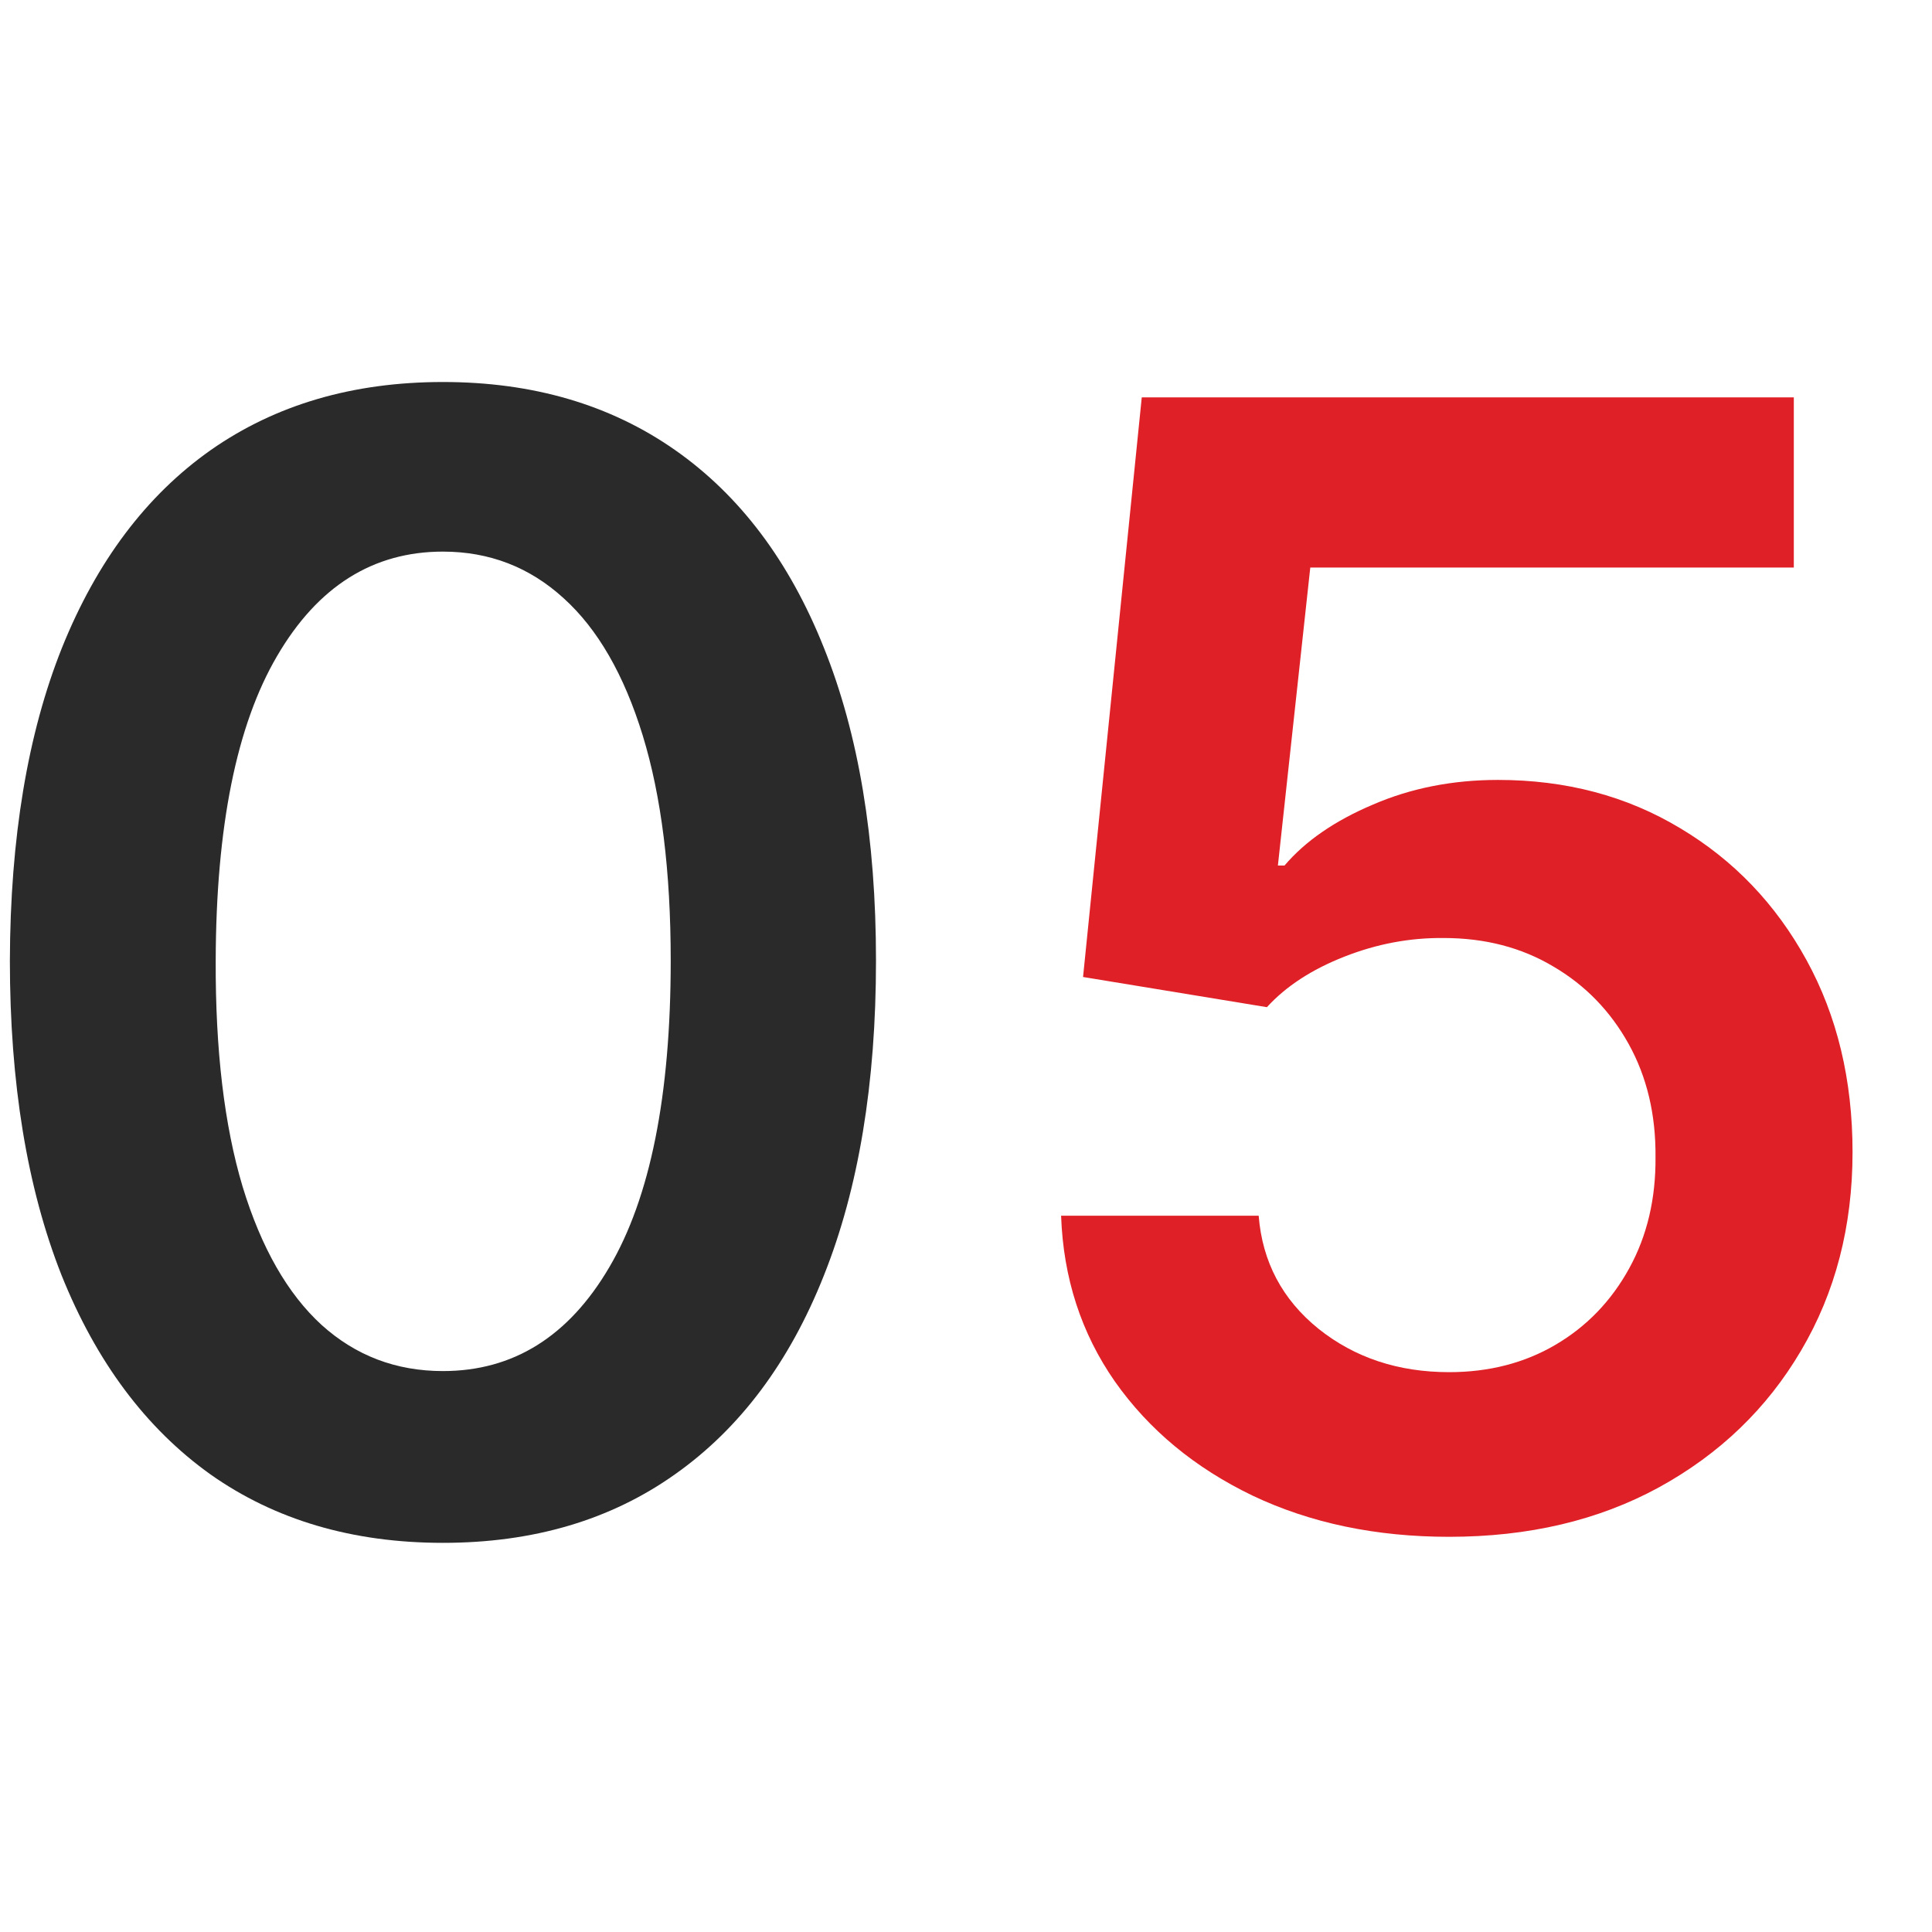 <svg width="80" height="80" viewBox="0 0 80 80" fill="none" xmlns="http://www.w3.org/2000/svg">
<g clip-path="url(#clip0_3252_79)">
<path d="M18.341 63.886C14.598 63.886 11.386 62.939 8.705 61.045C6.038 59.136 3.985 56.386 2.545 52.795C1.121 49.189 0.409 44.849 0.409 39.773C0.424 34.697 1.144 30.379 2.568 26.818C4.008 23.242 6.061 20.515 8.727 18.636C11.409 16.758 14.614 15.818 18.341 15.818C22.068 15.818 25.273 16.758 27.954 18.636C30.636 20.515 32.689 23.242 34.114 26.818C35.553 30.394 36.273 34.712 36.273 39.773C36.273 44.864 35.553 49.212 34.114 52.818C32.689 56.409 30.636 59.151 27.954 61.045C25.288 62.939 22.083 63.886 18.341 63.886ZM18.341 56.773C21.25 56.773 23.546 55.341 25.227 52.477C26.924 49.599 27.773 45.364 27.773 39.773C27.773 36.076 27.386 32.97 26.614 30.454C25.841 27.939 24.75 26.046 23.341 24.773C21.932 23.485 20.265 22.841 18.341 22.841C15.447 22.841 13.159 24.28 11.477 27.159C9.795 30.023 8.947 34.227 8.932 39.773C8.917 43.485 9.288 46.606 10.046 49.136C10.818 51.667 11.909 53.576 13.318 54.864C14.727 56.136 16.401 56.773 18.341 56.773Z" fill="#2A2A2A"/>
<path d="M60.006 63.636C56.975 63.636 54.263 63.068 51.869 61.932C49.475 60.78 47.574 59.205 46.165 57.205C44.771 55.205 44.028 52.917 43.938 50.341H52.119C52.271 52.25 53.097 53.811 54.597 55.023C56.097 56.22 57.9 56.818 60.006 56.818C61.657 56.818 63.127 56.439 64.415 55.682C65.703 54.924 66.718 53.871 67.46 52.523C68.203 51.174 68.566 49.636 68.551 47.909C68.566 46.151 68.195 44.591 67.438 43.227C66.68 41.864 65.642 40.795 64.324 40.023C63.006 39.235 61.49 38.841 59.778 38.841C58.385 38.826 57.013 39.083 55.665 39.614C54.316 40.144 53.248 40.841 52.46 41.705L44.847 40.455L47.278 16.454H74.278V23.5H54.256L52.915 35.841H53.188C54.051 34.826 55.271 33.985 56.847 33.318C58.422 32.636 60.15 32.295 62.028 32.295C64.847 32.295 67.362 32.962 69.574 34.295C71.786 35.614 73.528 37.432 74.801 39.75C76.074 42.068 76.71 44.72 76.71 47.705C76.71 50.78 75.998 53.523 74.574 55.932C73.165 58.326 71.203 60.212 68.688 61.591C66.188 62.955 63.294 63.636 60.006 63.636Z" fill="#E02027"/>
</g>
<defs>
<clipPath id="clip0_3252_79">
<rect width="80" height="80" fill="white"/>
</clipPath>
</defs>
</svg>

